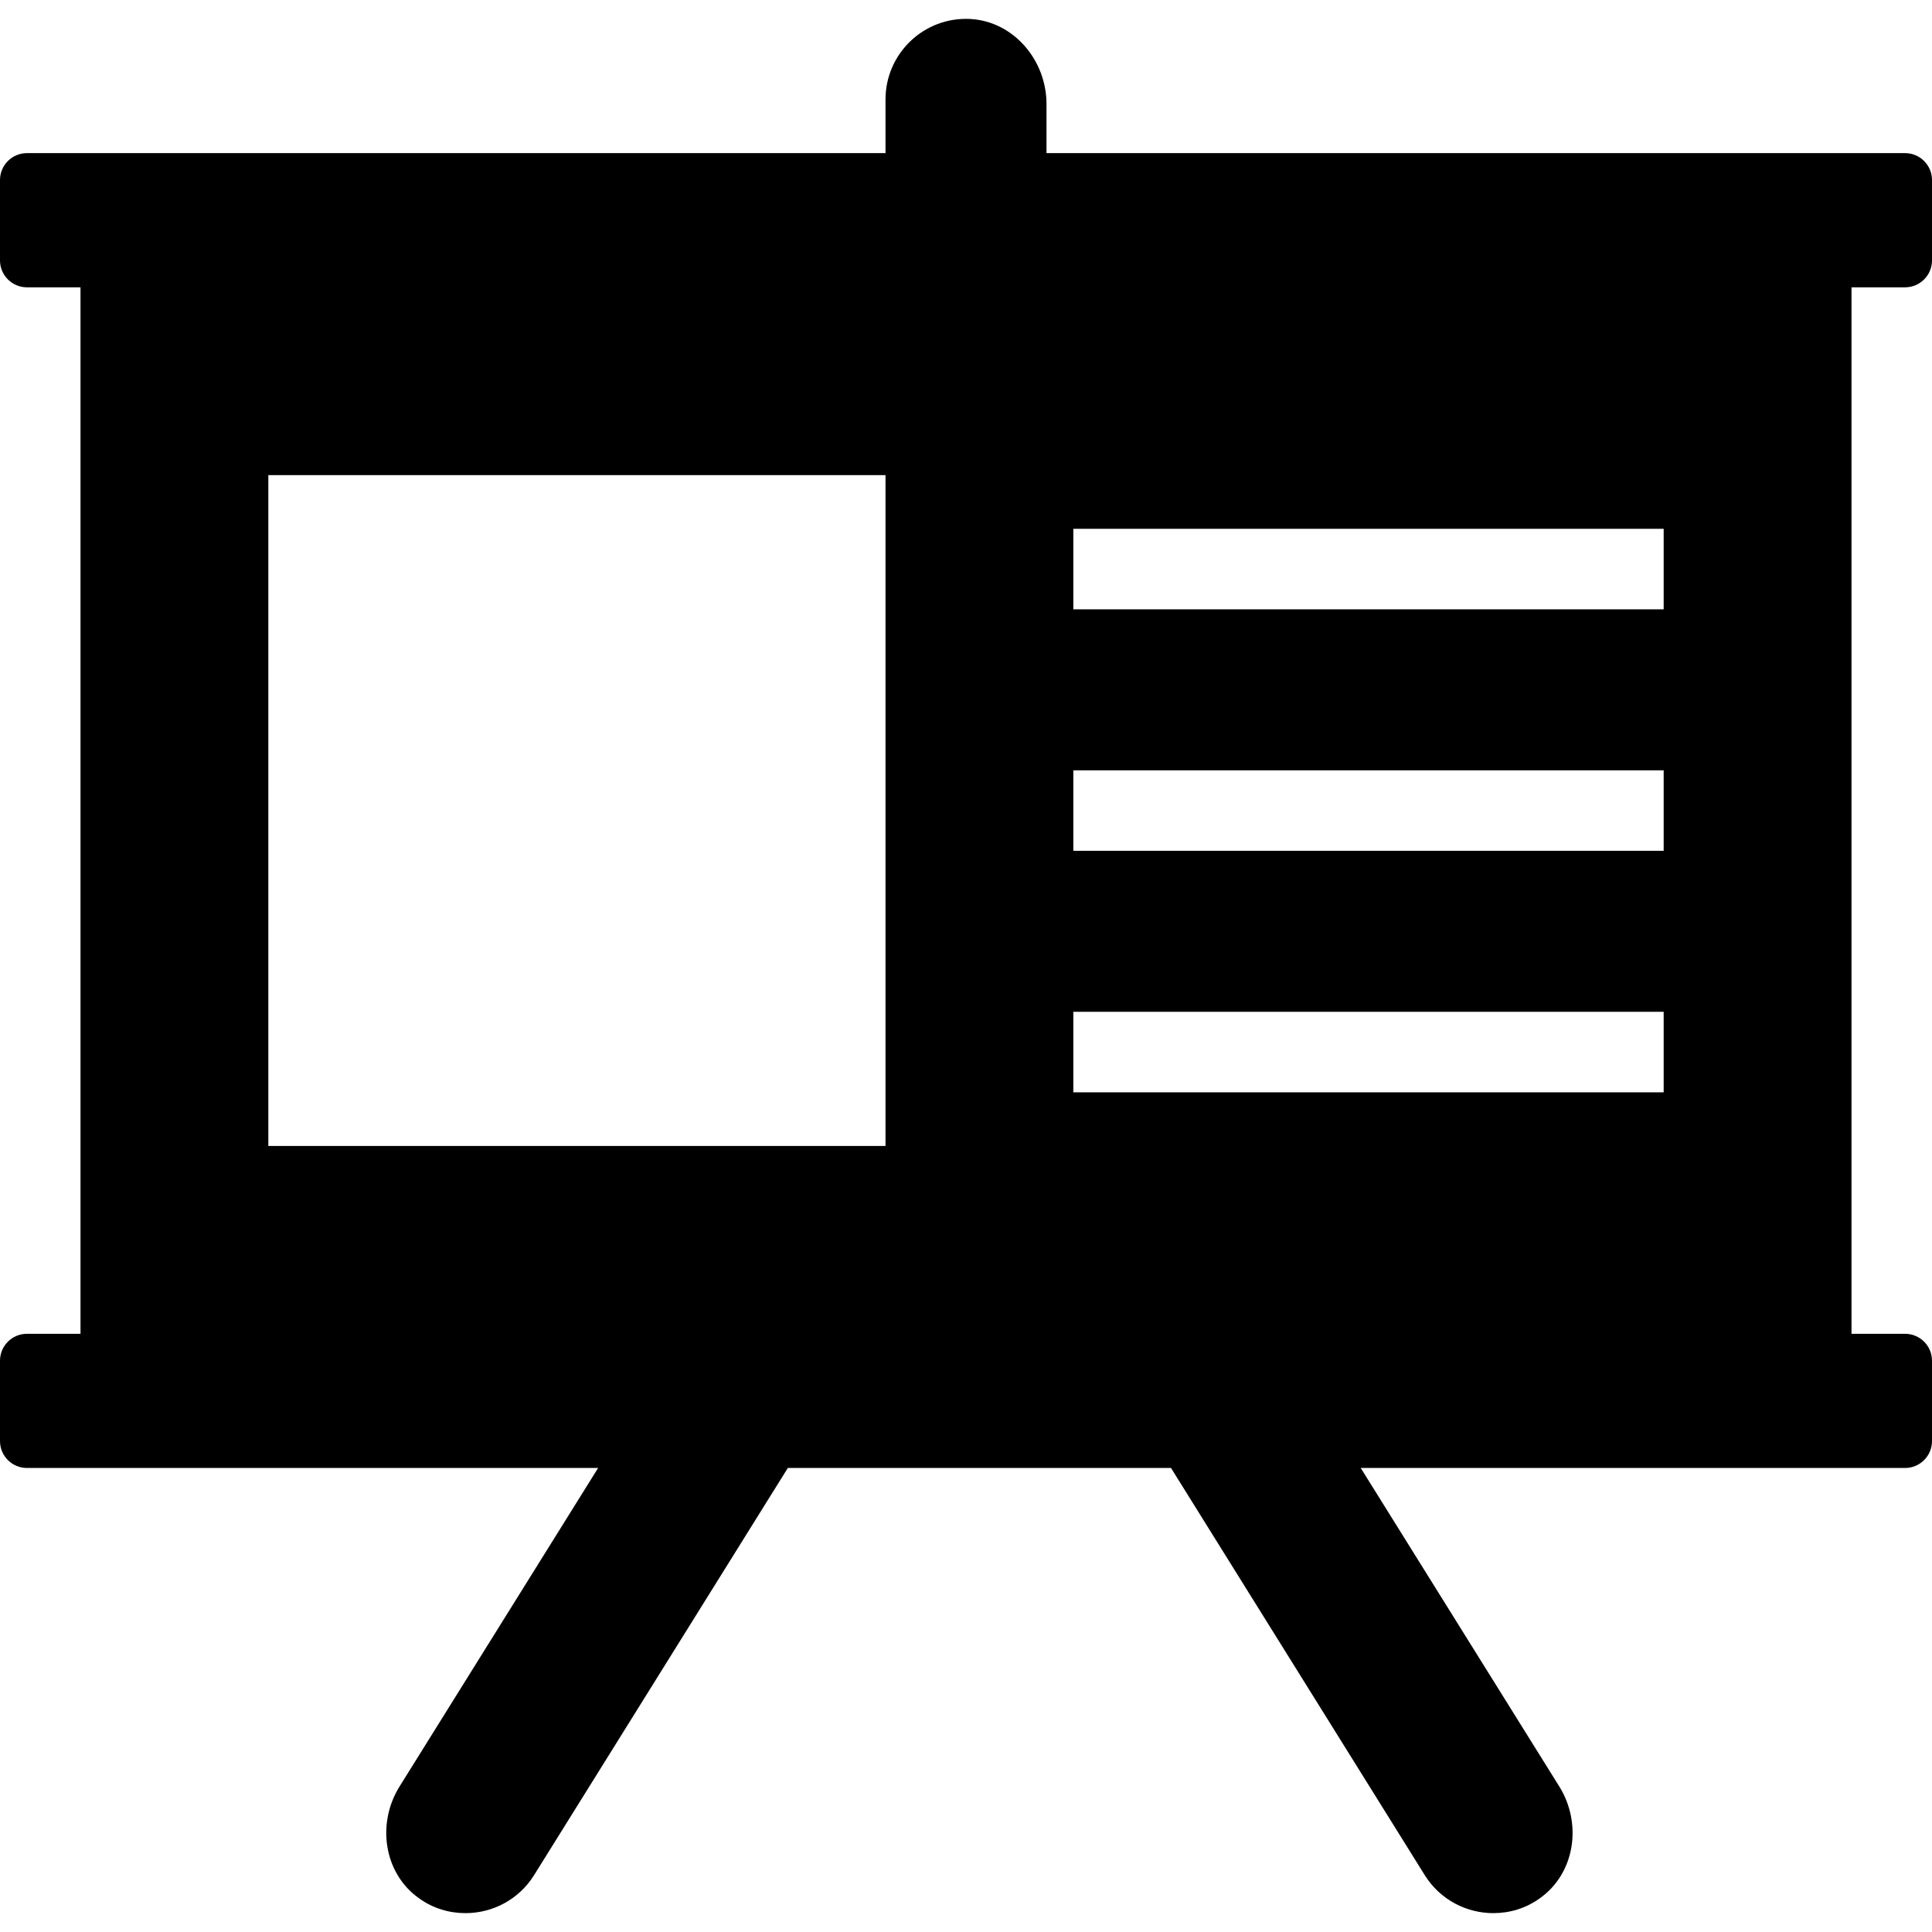 <?xml version="1.0" encoding="iso-8859-1"?>
<!-- Generator: Adobe Illustrator 16.0.0, SVG Export Plug-In . SVG Version: 6.00 Build 0)  -->
<!DOCTYPE svg PUBLIC "-//W3C//DTD SVG 1.1//EN" "http://www.w3.org/Graphics/SVG/1.1/DTD/svg11.dtd">
<svg version="1.1" id="Capa_1" xmlns="http://www.w3.org/2000/svg" xmlns:xlink="http://www.w3.org/1999/xlink" x="0px" y="0px"
	 width="489.6px" height="489.599px" viewBox="0 0 489.6 489.599" style="enable-background:new 0 0 489.6 489.599;"
	 xml:space="preserve">
<g>
	<path d="M482.8,72.808c3.74,0,6.8-3.06,6.8-6.8v-20.4c0-3.74-3.06-6.8-6.8-6.8H265.2V26.364c0-11.084-8.297-20.944-19.312-21.556
		c-11.764-0.612-21.488,8.772-21.488,20.4v13.6H6.8c-3.74,0-6.8,3.06-6.8,6.8v20.4c0,3.74,3.06,6.8,6.8,6.8h13.6v265.2H6.8
		c-3.74,0-6.8,3.06-6.8,6.8v20.399c0,3.74,3.06,6.801,6.8,6.801h144.772l-50.32,80.716c-5.848,9.384-4.012,22.032,4.964,28.355
		c3.604,2.584,7.684,3.74,11.764,3.74c6.8,0,13.464-3.399,17.34-9.588l64.328-103.224h97.104l64.328,103.224
		c3.876,6.188,10.54,9.588,17.34,9.588c4.08,0,8.16-1.156,11.764-3.74c8.977-6.323,10.812-18.972,4.964-28.355l-50.319-80.716H482.8
		c3.74,0,6.8-3.061,6.8-6.801v-20.399c0-3.74-3.06-6.8-6.8-6.8h-13.6v-265.2H482.8z M224.4,290.408H68v-170h156.4V290.408z
		 M421.6,276.808H272v-20.4h149.6V276.808z M421.6,215.608H272v-20.4h149.6V215.608z M421.6,154.408H272v-20.4h149.6V154.408z"/>
</g>
<g>
</g>
<g>
</g>
<g>
</g>
<g>
</g>
<g>
</g>
<g>
</g>
<g>
</g>
<g>
</g>
<g>
</g>
<g>
</g>
<g>
</g>
<g>
</g>
<g>
</g>
<g>
</g>
<g>
</g>
</svg>
